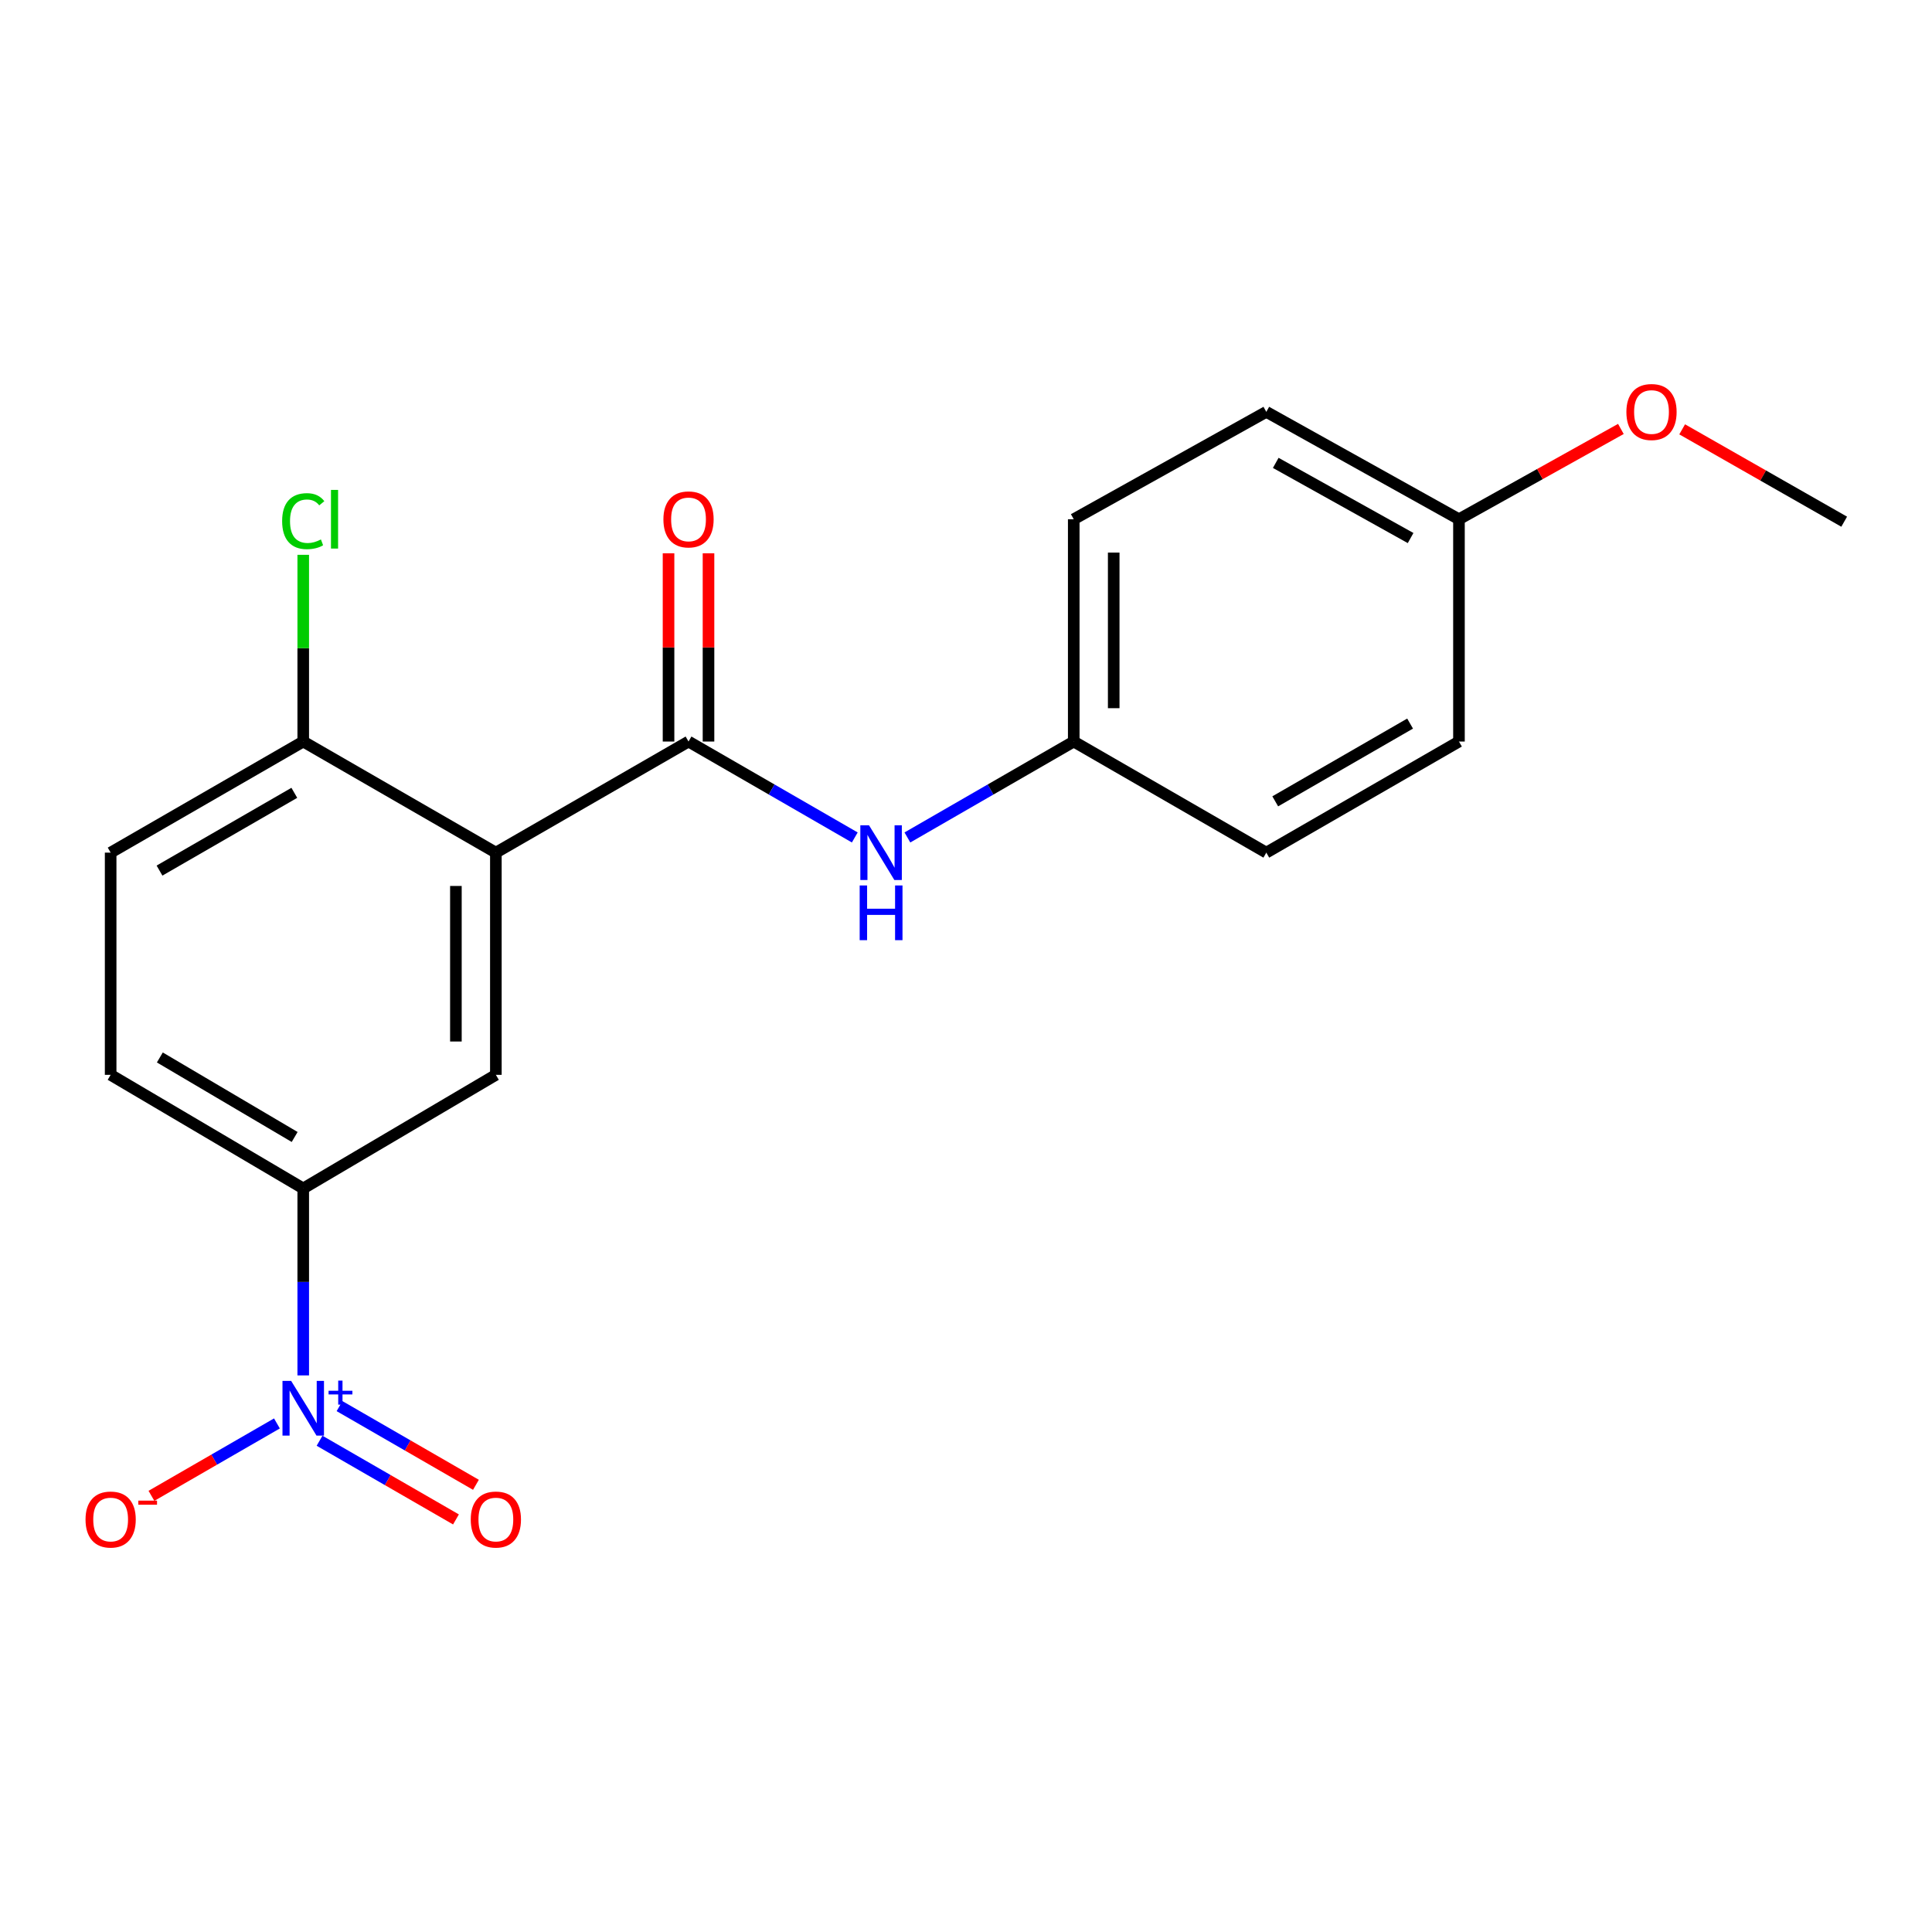 <?xml version='1.0' encoding='iso-8859-1'?>
<svg version='1.1' baseProfile='full'
              xmlns='http://www.w3.org/2000/svg'
                      xmlns:rdkit='http://www.rdkit.org/xml'
                      xmlns:xlink='http://www.w3.org/1999/xlink'
                  xml:space='preserve'
width='1000px' height='1000px' viewBox='0 0 1000 1000'>
<!-- END OF HEADER -->
<rect style='opacity:1.0;fill:#FFFFFF;stroke:none' width='1000' height='1000' x='0' y='0'> </rect>
<path class='bond-1' d='M 256.66,441.321 L 356.378,383.819' style='fill:none;fill-rule:evenodd;stroke:#000000;stroke-width:6px;stroke-linecap:butt;stroke-linejoin:miter;stroke-opacity:1' />
<path class='bond-2' d='M 256.66,441.321 L 256.66,556.337' style='fill:none;fill-rule:evenodd;stroke:#000000;stroke-width:6px;stroke-linecap:butt;stroke-linejoin:miter;stroke-opacity:1' />
<path class='bond-2' d='M 235.972,458.573 L 235.972,539.084' style='fill:none;fill-rule:evenodd;stroke:#000000;stroke-width:6px;stroke-linecap:butt;stroke-linejoin:miter;stroke-opacity:1' />
<path class='bond-5' d='M 256.66,441.321 L 156.954,383.819' style='fill:none;fill-rule:evenodd;stroke:#000000;stroke-width:6px;stroke-linecap:butt;stroke-linejoin:miter;stroke-opacity:1' />
<path class='bond-0' d='M 156.954,711.907 L 156.954,663.522' style='fill:none;fill-rule:evenodd;stroke:#0000FF;stroke-width:6px;stroke-linecap:butt;stroke-linejoin:miter;stroke-opacity:1' />
<path class='bond-0' d='M 156.954,663.522 L 156.954,615.137' style='fill:none;fill-rule:evenodd;stroke:#000000;stroke-width:6px;stroke-linecap:butt;stroke-linejoin:miter;stroke-opacity:1' />
<path class='bond-6' d='M 143.337,736.768 L 110.861,755.506' style='fill:none;fill-rule:evenodd;stroke:#0000FF;stroke-width:6px;stroke-linecap:butt;stroke-linejoin:miter;stroke-opacity:1' />
<path class='bond-6' d='M 110.861,755.506 L 78.384,774.243' style='fill:none;fill-rule:evenodd;stroke:#FF0000;stroke-width:6px;stroke-linecap:butt;stroke-linejoin:miter;stroke-opacity:1' />
<path class='bond-7' d='M 165.403,745.727 L 200.705,766.09' style='fill:none;fill-rule:evenodd;stroke:#0000FF;stroke-width:6px;stroke-linecap:butt;stroke-linejoin:miter;stroke-opacity:1' />
<path class='bond-7' d='M 200.705,766.09 L 236.007,786.453' style='fill:none;fill-rule:evenodd;stroke:#FF0000;stroke-width:6px;stroke-linecap:butt;stroke-linejoin:miter;stroke-opacity:1' />
<path class='bond-7' d='M 175.74,727.806 L 211.042,748.169' style='fill:none;fill-rule:evenodd;stroke:#0000FF;stroke-width:6px;stroke-linecap:butt;stroke-linejoin:miter;stroke-opacity:1' />
<path class='bond-7' d='M 211.042,748.169 L 246.344,768.533' style='fill:none;fill-rule:evenodd;stroke:#FF0000;stroke-width:6px;stroke-linecap:butt;stroke-linejoin:miter;stroke-opacity:1' />
<path class='bond-4' d='M 356.378,383.819 L 399.405,408.642' style='fill:none;fill-rule:evenodd;stroke:#000000;stroke-width:6px;stroke-linecap:butt;stroke-linejoin:miter;stroke-opacity:1' />
<path class='bond-4' d='M 399.405,408.642 L 442.433,433.465' style='fill:none;fill-rule:evenodd;stroke:#0000FF;stroke-width:6px;stroke-linecap:butt;stroke-linejoin:miter;stroke-opacity:1' />
<path class='bond-8' d='M 366.722,383.819 L 366.722,335.107' style='fill:none;fill-rule:evenodd;stroke:#000000;stroke-width:6px;stroke-linecap:butt;stroke-linejoin:miter;stroke-opacity:1' />
<path class='bond-8' d='M 366.722,335.107 L 366.722,286.394' style='fill:none;fill-rule:evenodd;stroke:#FF0000;stroke-width:6px;stroke-linecap:butt;stroke-linejoin:miter;stroke-opacity:1' />
<path class='bond-8' d='M 346.033,383.819 L 346.033,335.107' style='fill:none;fill-rule:evenodd;stroke:#000000;stroke-width:6px;stroke-linecap:butt;stroke-linejoin:miter;stroke-opacity:1' />
<path class='bond-8' d='M 346.033,335.107 L 346.033,286.394' style='fill:none;fill-rule:evenodd;stroke:#FF0000;stroke-width:6px;stroke-linecap:butt;stroke-linejoin:miter;stroke-opacity:1' />
<path class='bond-3' d='M 256.66,556.337 L 156.954,615.137' style='fill:none;fill-rule:evenodd;stroke:#000000;stroke-width:6px;stroke-linecap:butt;stroke-linejoin:miter;stroke-opacity:1' />
<path class='bond-20' d='M 156.954,615.137 L 57.271,556.337' style='fill:none;fill-rule:evenodd;stroke:#000000;stroke-width:6px;stroke-linecap:butt;stroke-linejoin:miter;stroke-opacity:1' />
<path class='bond-20' d='M 152.513,588.498 L 82.734,547.338' style='fill:none;fill-rule:evenodd;stroke:#000000;stroke-width:6px;stroke-linecap:butt;stroke-linejoin:miter;stroke-opacity:1' />
<path class='bond-11' d='M 469.667,433.468 L 512.717,408.644' style='fill:none;fill-rule:evenodd;stroke:#0000FF;stroke-width:6px;stroke-linecap:butt;stroke-linejoin:miter;stroke-opacity:1' />
<path class='bond-11' d='M 512.717,408.644 L 555.767,383.819' style='fill:none;fill-rule:evenodd;stroke:#000000;stroke-width:6px;stroke-linecap:butt;stroke-linejoin:miter;stroke-opacity:1' />
<path class='bond-10' d='M 156.954,383.819 L 57.271,441.321' style='fill:none;fill-rule:evenodd;stroke:#000000;stroke-width:6px;stroke-linecap:butt;stroke-linejoin:miter;stroke-opacity:1' />
<path class='bond-10' d='M 152.339,410.365 L 82.561,450.616' style='fill:none;fill-rule:evenodd;stroke:#000000;stroke-width:6px;stroke-linecap:butt;stroke-linejoin:miter;stroke-opacity:1' />
<path class='bond-12' d='M 156.954,383.819 L 156.954,335.497' style='fill:none;fill-rule:evenodd;stroke:#000000;stroke-width:6px;stroke-linecap:butt;stroke-linejoin:miter;stroke-opacity:1' />
<path class='bond-12' d='M 156.954,335.497 L 156.954,287.174' style='fill:none;fill-rule:evenodd;stroke:#00CC00;stroke-width:6px;stroke-linecap:butt;stroke-linejoin:miter;stroke-opacity:1' />
<path class='bond-9' d='M 57.271,556.337 L 57.271,441.321' style='fill:none;fill-rule:evenodd;stroke:#000000;stroke-width:6px;stroke-linecap:butt;stroke-linejoin:miter;stroke-opacity:1' />
<path class='bond-14' d='M 555.767,383.819 L 655.439,441.321' style='fill:none;fill-rule:evenodd;stroke:#000000;stroke-width:6px;stroke-linecap:butt;stroke-linejoin:miter;stroke-opacity:1' />
<path class='bond-15' d='M 555.767,383.819 L 555.767,268.758' style='fill:none;fill-rule:evenodd;stroke:#000000;stroke-width:6px;stroke-linecap:butt;stroke-linejoin:miter;stroke-opacity:1' />
<path class='bond-15' d='M 576.455,366.56 L 576.455,286.017' style='fill:none;fill-rule:evenodd;stroke:#000000;stroke-width:6px;stroke-linecap:butt;stroke-linejoin:miter;stroke-opacity:1' />
<path class='bond-13' d='M 755.156,268.758 L 655.439,213.175' style='fill:none;fill-rule:evenodd;stroke:#000000;stroke-width:6px;stroke-linecap:butt;stroke-linejoin:miter;stroke-opacity:1' />
<path class='bond-13' d='M 730.126,278.491 L 660.324,239.583' style='fill:none;fill-rule:evenodd;stroke:#000000;stroke-width:6px;stroke-linecap:butt;stroke-linejoin:miter;stroke-opacity:1' />
<path class='bond-18' d='M 755.156,268.758 L 797.06,245.387' style='fill:none;fill-rule:evenodd;stroke:#000000;stroke-width:6px;stroke-linecap:butt;stroke-linejoin:miter;stroke-opacity:1' />
<path class='bond-18' d='M 797.06,245.387 L 838.964,222.017' style='fill:none;fill-rule:evenodd;stroke:#FF0000;stroke-width:6px;stroke-linecap:butt;stroke-linejoin:miter;stroke-opacity:1' />
<path class='bond-21' d='M 755.156,268.758 L 755.156,383.819' style='fill:none;fill-rule:evenodd;stroke:#000000;stroke-width:6px;stroke-linecap:butt;stroke-linejoin:miter;stroke-opacity:1' />
<path class='bond-17' d='M 655.439,441.321 L 755.156,383.819' style='fill:none;fill-rule:evenodd;stroke:#000000;stroke-width:6px;stroke-linecap:butt;stroke-linejoin:miter;stroke-opacity:1' />
<path class='bond-17' d='M 660.061,414.774 L 729.864,374.522' style='fill:none;fill-rule:evenodd;stroke:#000000;stroke-width:6px;stroke-linecap:butt;stroke-linejoin:miter;stroke-opacity:1' />
<path class='bond-16' d='M 555.767,268.758 L 655.439,213.175' style='fill:none;fill-rule:evenodd;stroke:#000000;stroke-width:6px;stroke-linecap:butt;stroke-linejoin:miter;stroke-opacity:1' />
<path class='bond-19' d='M 870.686,222.223 L 912.616,246.128' style='fill:none;fill-rule:evenodd;stroke:#FF0000;stroke-width:6px;stroke-linecap:butt;stroke-linejoin:miter;stroke-opacity:1' />
<path class='bond-19' d='M 912.616,246.128 L 954.545,270.033' style='fill:none;fill-rule:evenodd;stroke:#000000;stroke-width:6px;stroke-linecap:butt;stroke-linejoin:miter;stroke-opacity:1' />
<path  class='atom-1' d='M 150.694 714.751
L 159.974 729.751
Q 160.894 731.231, 162.374 733.911
Q 163.854 736.591, 163.934 736.751
L 163.934 714.751
L 167.694 714.751
L 167.694 743.071
L 163.814 743.071
L 153.854 726.671
Q 152.694 724.751, 151.454 722.551
Q 150.254 720.351, 149.894 719.671
L 149.894 743.071
L 146.214 743.071
L 146.214 714.751
L 150.694 714.751
' fill='#0000FF'/>
<path  class='atom-1' d='M 170.07 719.856
L 175.059 719.856
L 175.059 714.603
L 177.277 714.603
L 177.277 719.856
L 182.399 719.856
L 182.399 721.757
L 177.277 721.757
L 177.277 727.037
L 175.059 727.037
L 175.059 721.757
L 170.07 721.757
L 170.07 719.856
' fill='#0000FF'/>
<path  class='atom-5' d='M 449.789 427.161
L 459.069 442.161
Q 459.989 443.641, 461.469 446.321
Q 462.949 449.001, 463.029 449.161
L 463.029 427.161
L 466.789 427.161
L 466.789 455.481
L 462.909 455.481
L 452.949 439.081
Q 451.789 437.161, 450.549 434.961
Q 449.349 432.761, 448.989 432.081
L 448.989 455.481
L 445.309 455.481
L 445.309 427.161
L 449.789 427.161
' fill='#0000FF'/>
<path  class='atom-5' d='M 444.969 458.313
L 448.809 458.313
L 448.809 470.353
L 463.289 470.353
L 463.289 458.313
L 467.129 458.313
L 467.129 486.633
L 463.289 486.633
L 463.289 473.553
L 448.809 473.553
L 448.809 486.633
L 444.969 486.633
L 444.969 458.313
' fill='#0000FF'/>
<path  class='atom-7' d='M 44.271 786.505
Q 44.271 779.705, 47.631 775.905
Q 50.991 772.105, 57.271 772.105
Q 63.551 772.105, 66.911 775.905
Q 70.271 779.705, 70.271 786.505
Q 70.271 793.385, 66.871 797.305
Q 63.471 801.185, 57.271 801.185
Q 51.031 801.185, 47.631 797.305
Q 44.271 793.425, 44.271 786.505
M 57.271 797.985
Q 61.591 797.985, 63.911 795.105
Q 66.271 792.185, 66.271 786.505
Q 66.271 780.945, 63.911 778.145
Q 61.591 775.305, 57.271 775.305
Q 52.951 775.305, 50.591 778.105
Q 48.271 780.905, 48.271 786.505
Q 48.271 792.225, 50.591 795.105
Q 52.951 797.985, 57.271 797.985
' fill='#FF0000'/>
<path  class='atom-7' d='M 71.591 776.727
L 81.28 776.727
L 81.28 778.839
L 71.591 778.839
L 71.591 776.727
' fill='#FF0000'/>
<path  class='atom-8' d='M 243.66 786.505
Q 243.66 779.705, 247.02 775.905
Q 250.38 772.105, 256.66 772.105
Q 262.94 772.105, 266.3 775.905
Q 269.66 779.705, 269.66 786.505
Q 269.66 793.385, 266.26 797.305
Q 262.86 801.185, 256.66 801.185
Q 250.42 801.185, 247.02 797.305
Q 243.66 793.425, 243.66 786.505
M 256.66 797.985
Q 260.98 797.985, 263.3 795.105
Q 265.66 792.185, 265.66 786.505
Q 265.66 780.945, 263.3 778.145
Q 260.98 775.305, 256.66 775.305
Q 252.34 775.305, 249.98 778.105
Q 247.66 780.905, 247.66 786.505
Q 247.66 792.225, 249.98 795.105
Q 252.34 797.985, 256.66 797.985
' fill='#FF0000'/>
<path  class='atom-9' d='M 343.378 268.838
Q 343.378 262.038, 346.738 258.238
Q 350.098 254.438, 356.378 254.438
Q 362.658 254.438, 366.018 258.238
Q 369.378 262.038, 369.378 268.838
Q 369.378 275.718, 365.978 279.638
Q 362.578 283.518, 356.378 283.518
Q 350.138 283.518, 346.738 279.638
Q 343.378 275.758, 343.378 268.838
M 356.378 280.318
Q 360.698 280.318, 363.018 277.438
Q 365.378 274.518, 365.378 268.838
Q 365.378 263.278, 363.018 260.478
Q 360.698 257.638, 356.378 257.638
Q 352.058 257.638, 349.698 260.438
Q 347.378 263.238, 347.378 268.838
Q 347.378 274.558, 349.698 277.438
Q 352.058 280.318, 356.378 280.318
' fill='#FF0000'/>
<path  class='atom-13' d='M 146.034 269.738
Q 146.034 262.698, 149.314 259.018
Q 152.634 255.298, 158.914 255.298
Q 164.754 255.298, 167.874 259.418
L 165.234 261.578
Q 162.954 258.578, 158.914 258.578
Q 154.634 258.578, 152.354 261.458
Q 150.114 264.298, 150.114 269.738
Q 150.114 275.338, 152.434 278.218
Q 154.794 281.098, 159.354 281.098
Q 162.474 281.098, 166.114 279.218
L 167.234 282.218
Q 165.754 283.178, 163.514 283.738
Q 161.274 284.298, 158.794 284.298
Q 152.634 284.298, 149.314 280.538
Q 146.034 276.778, 146.034 269.738
' fill='#00CC00'/>
<path  class='atom-13' d='M 171.314 253.578
L 174.994 253.578
L 174.994 283.938
L 171.314 283.938
L 171.314 253.578
' fill='#00CC00'/>
<path  class='atom-19' d='M 841.816 213.255
Q 841.816 206.455, 845.176 202.655
Q 848.536 198.855, 854.816 198.855
Q 861.096 198.855, 864.456 202.655
Q 867.816 206.455, 867.816 213.255
Q 867.816 220.135, 864.416 224.055
Q 861.016 227.935, 854.816 227.935
Q 848.576 227.935, 845.176 224.055
Q 841.816 220.175, 841.816 213.255
M 854.816 224.735
Q 859.136 224.735, 861.456 221.855
Q 863.816 218.935, 863.816 213.255
Q 863.816 207.695, 861.456 204.895
Q 859.136 202.055, 854.816 202.055
Q 850.496 202.055, 848.136 204.855
Q 845.816 207.655, 845.816 213.255
Q 845.816 218.975, 848.136 221.855
Q 850.496 224.735, 854.816 224.735
' fill='#FF0000'/>
</svg>
